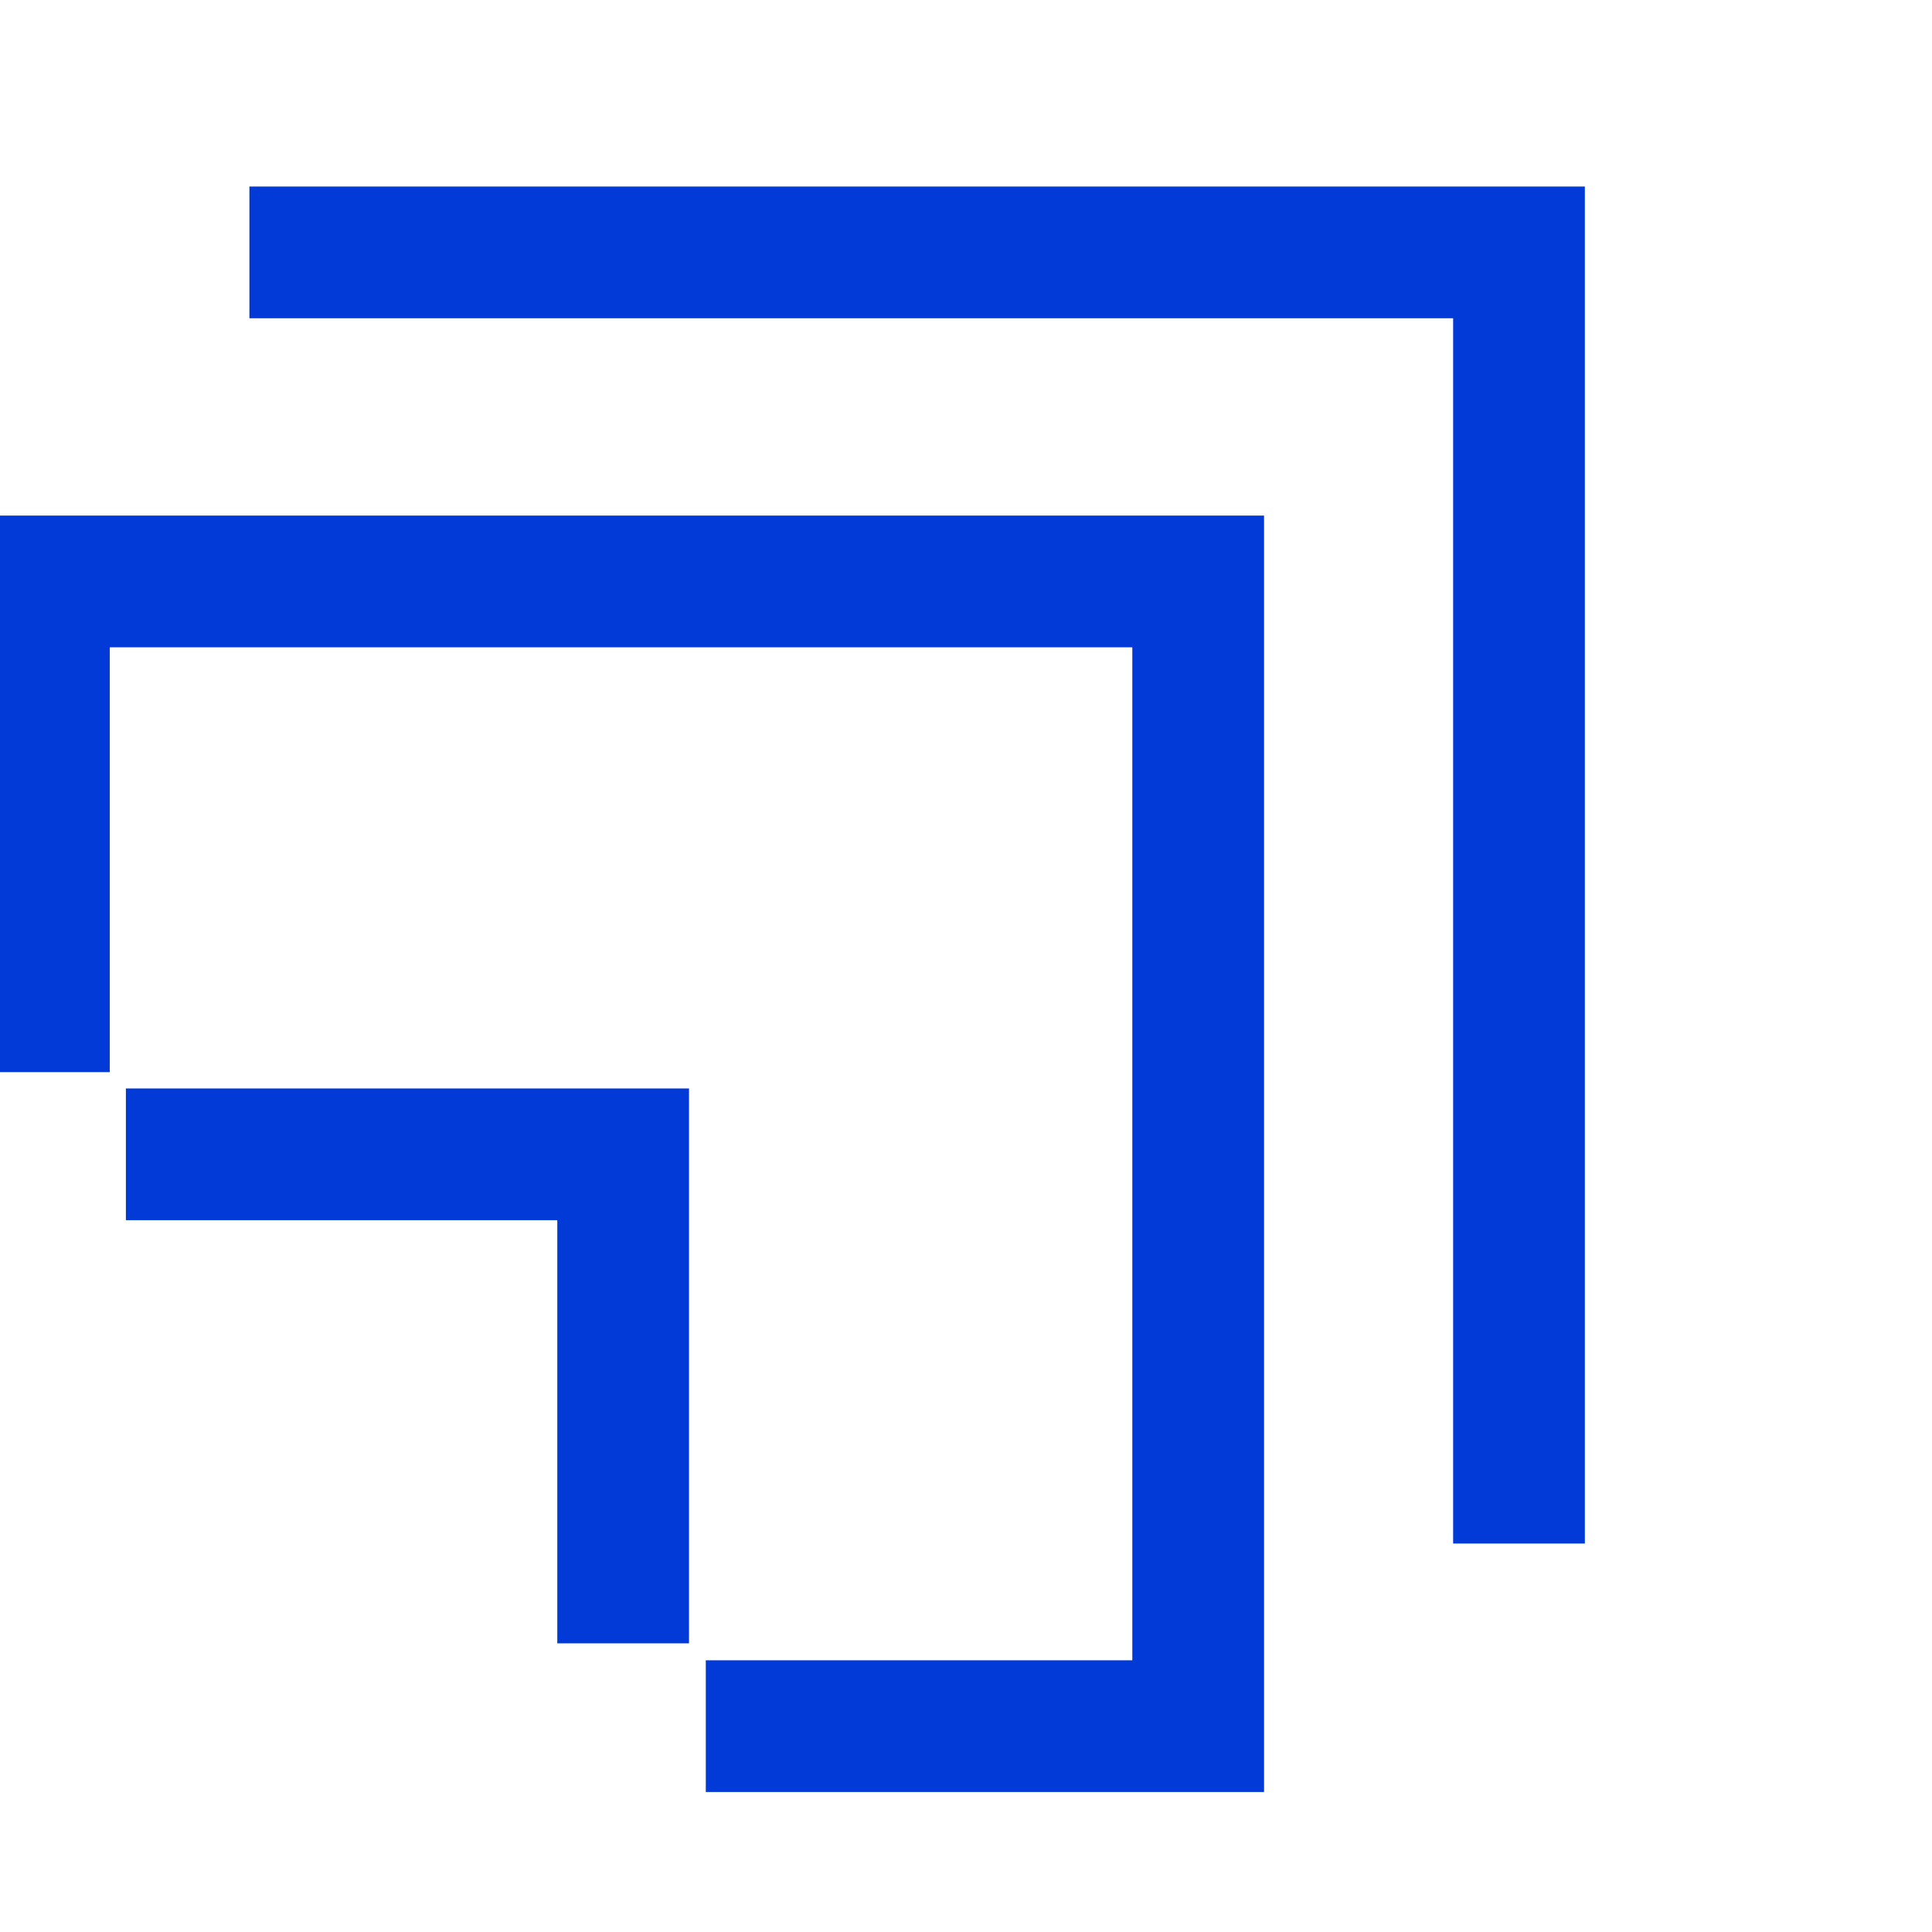<svg width="44" height="44" viewBox="0 0 44 44" fill="none" xmlns="http://www.w3.org/2000/svg">
<g clip-path="url(#clip0_17932_44782)">
<path d="M16.074 39.312H27.288V13.242H1V24.417" stroke="#013AD6" stroke-width="3" stroke-miterlimit="10"/>
<path d="M2.867 26.289H14.192V37.426" stroke="#013AD6" stroke-width="3" stroke-miterlimit="10"/>
<path d="M5.68 5.748H34.594V35.153" stroke="#013AD6" stroke-width="3" stroke-miterlimit="10"/>
</g>
<defs>
<clipPath id="clip0_17932_44782">
<rect width="44" height="44" fill="white"/>
</clipPath>
</defs>
</svg>
